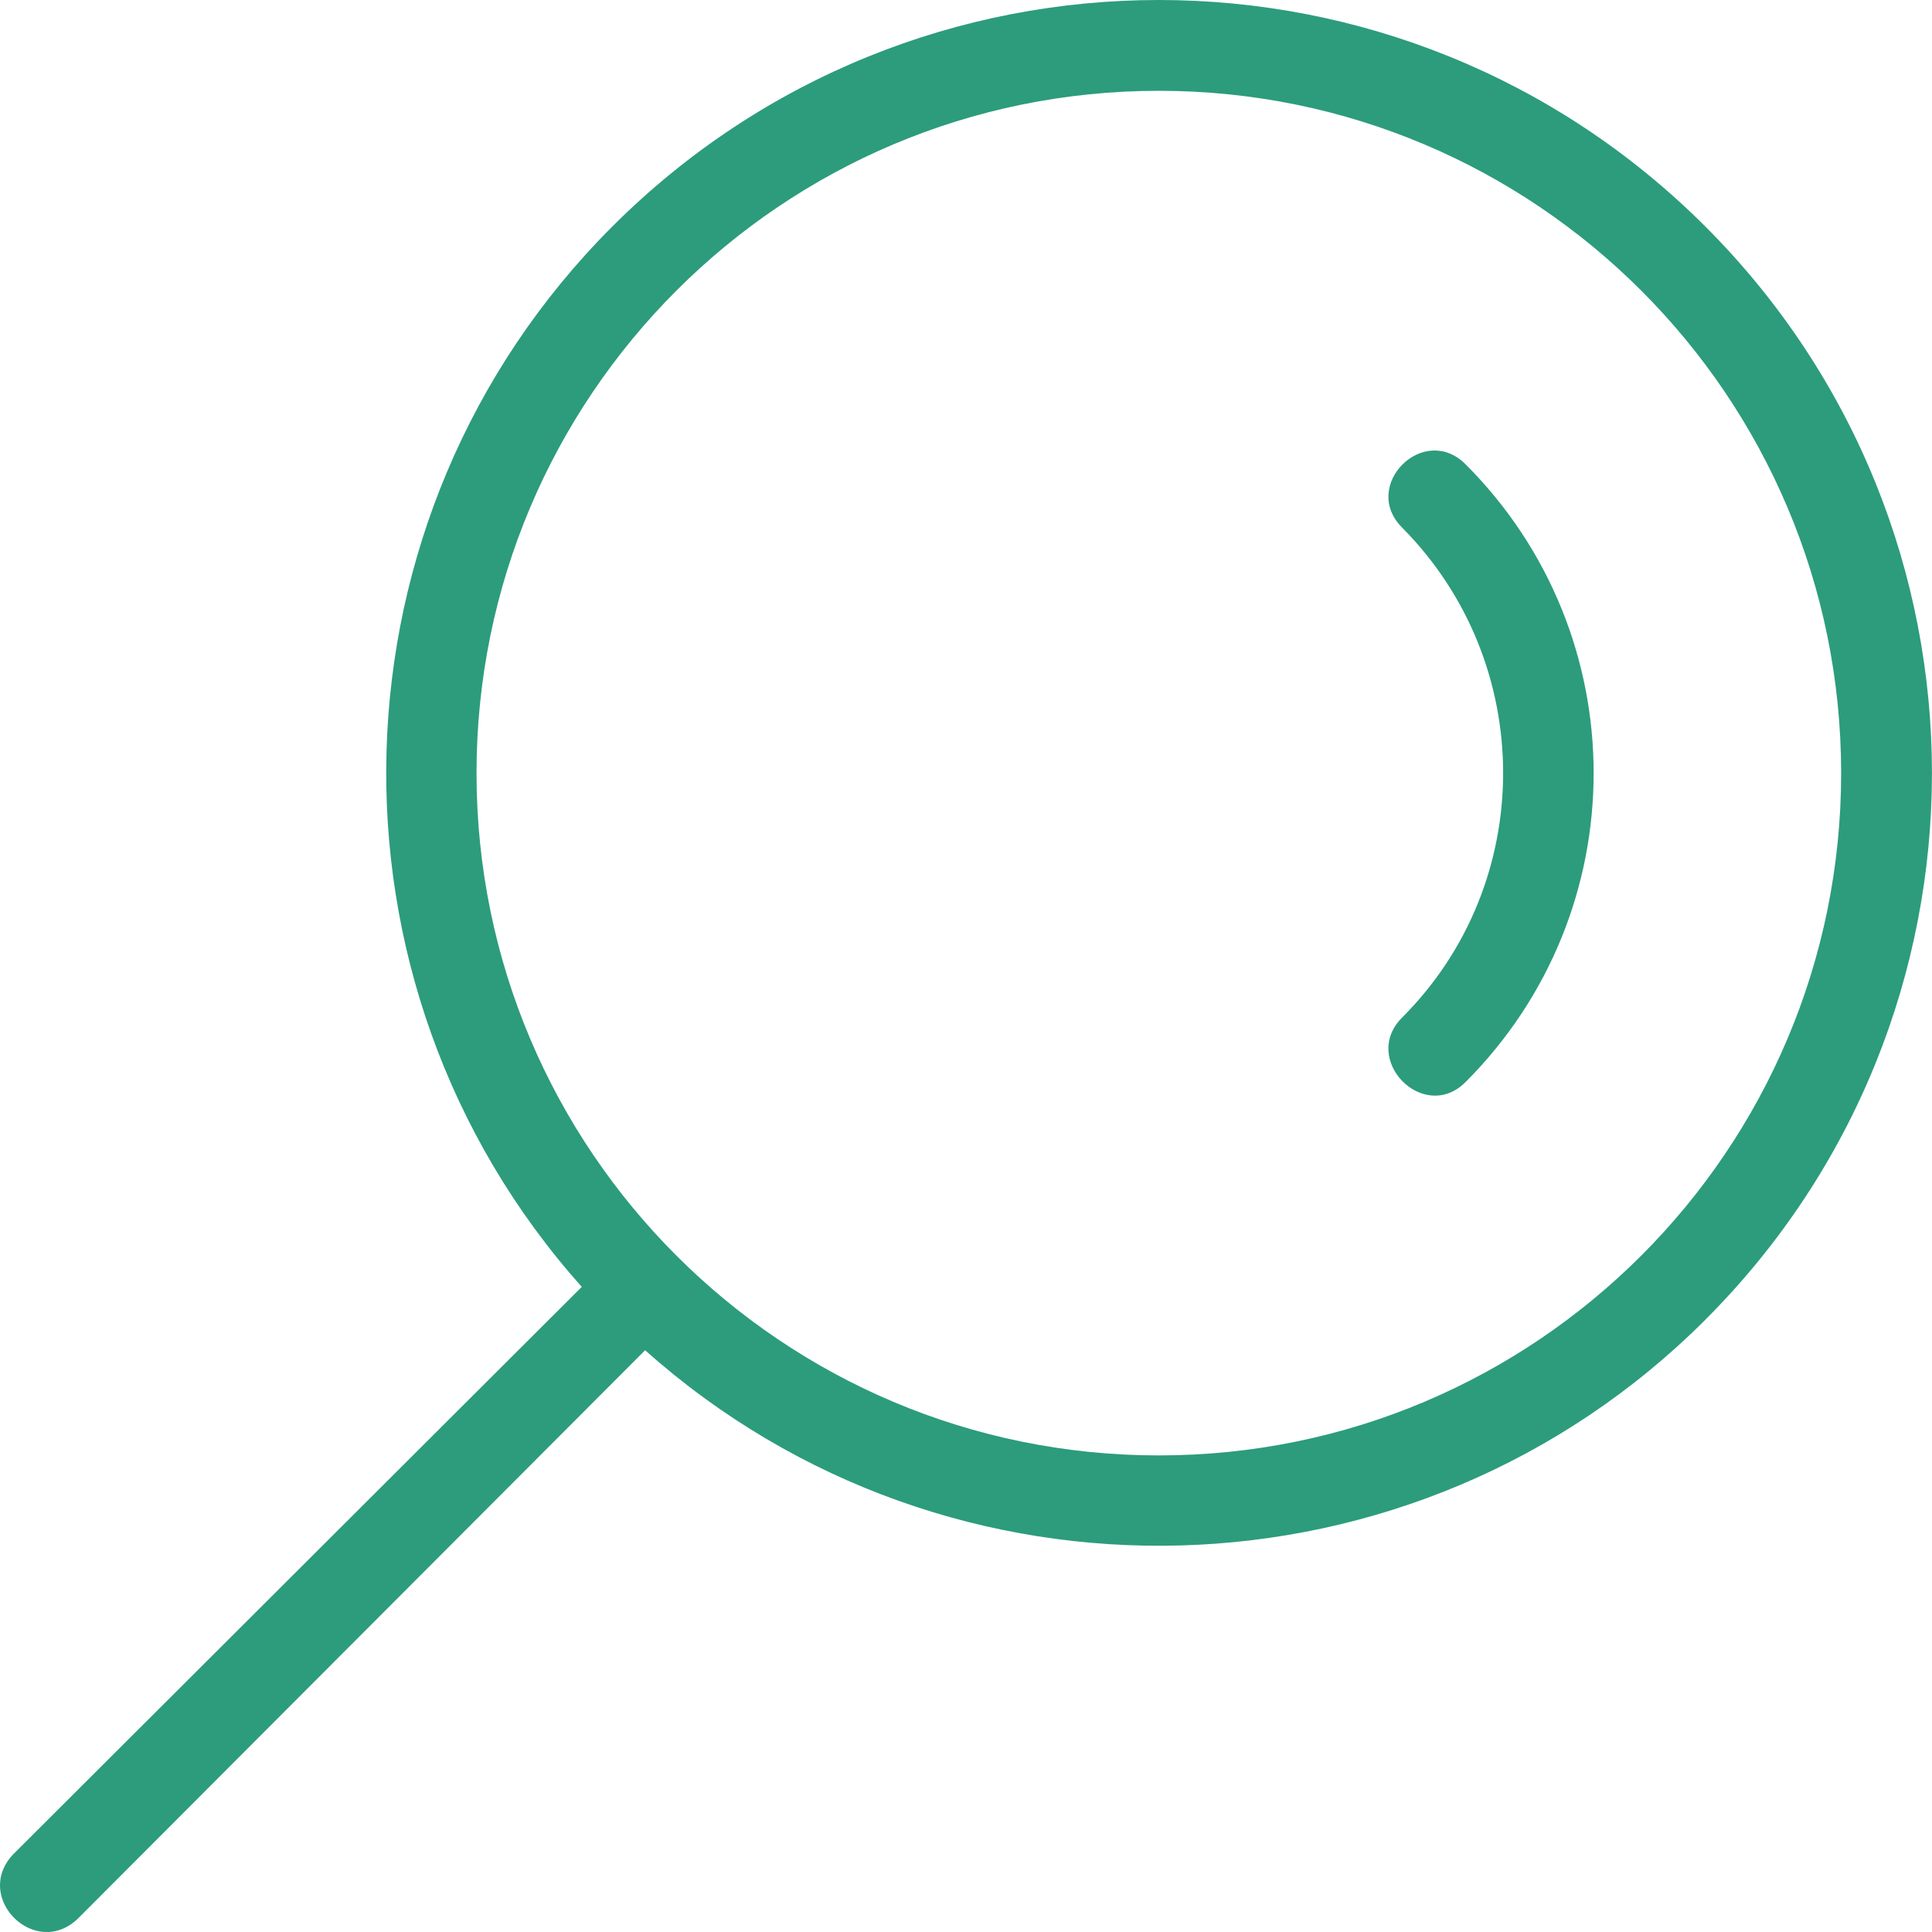 <?xml version="1.0" encoding="UTF-8"?>
<svg xmlns="http://www.w3.org/2000/svg" width="34" height="34" viewBox="0 0 34 34" fill="none">
  <g clip-path="url(#clip0_8007_2599)">
    <path d="M30.012 23.225C24.914 28.323 16.71 28.541 11.353 23.762L1.376 33.759C0.619 34.496 -0.495 33.381 0.241 32.624L10.238 22.647C5.458 17.291 5.677 9.086 10.775 3.987C16.092 -1.329 24.695 -1.329 30.012 3.987C35.328 9.304 35.328 17.907 30.012 23.224L30.012 23.225ZM25.791 8.17C25.054 7.433 23.939 8.548 24.675 9.285C27.045 11.674 27.045 15.538 24.675 17.907C23.938 18.644 25.054 19.779 25.791 19.043C28.797 16.036 28.797 11.176 25.791 8.17ZM8.386 13.606C8.386 20.237 13.762 25.613 20.394 25.613C27.025 25.613 32.401 20.237 32.401 13.606C32.401 6.974 27.025 1.598 20.394 1.598C13.762 1.598 8.386 6.974 8.386 13.606Z" fill="#2C9C7C"></path>
  </g>
  <defs>
    <clipPath id="clip0_8007_2599">
      <rect width="34" height="34" fill="white"></rect>
    </clipPath>
  </defs>
</svg>
